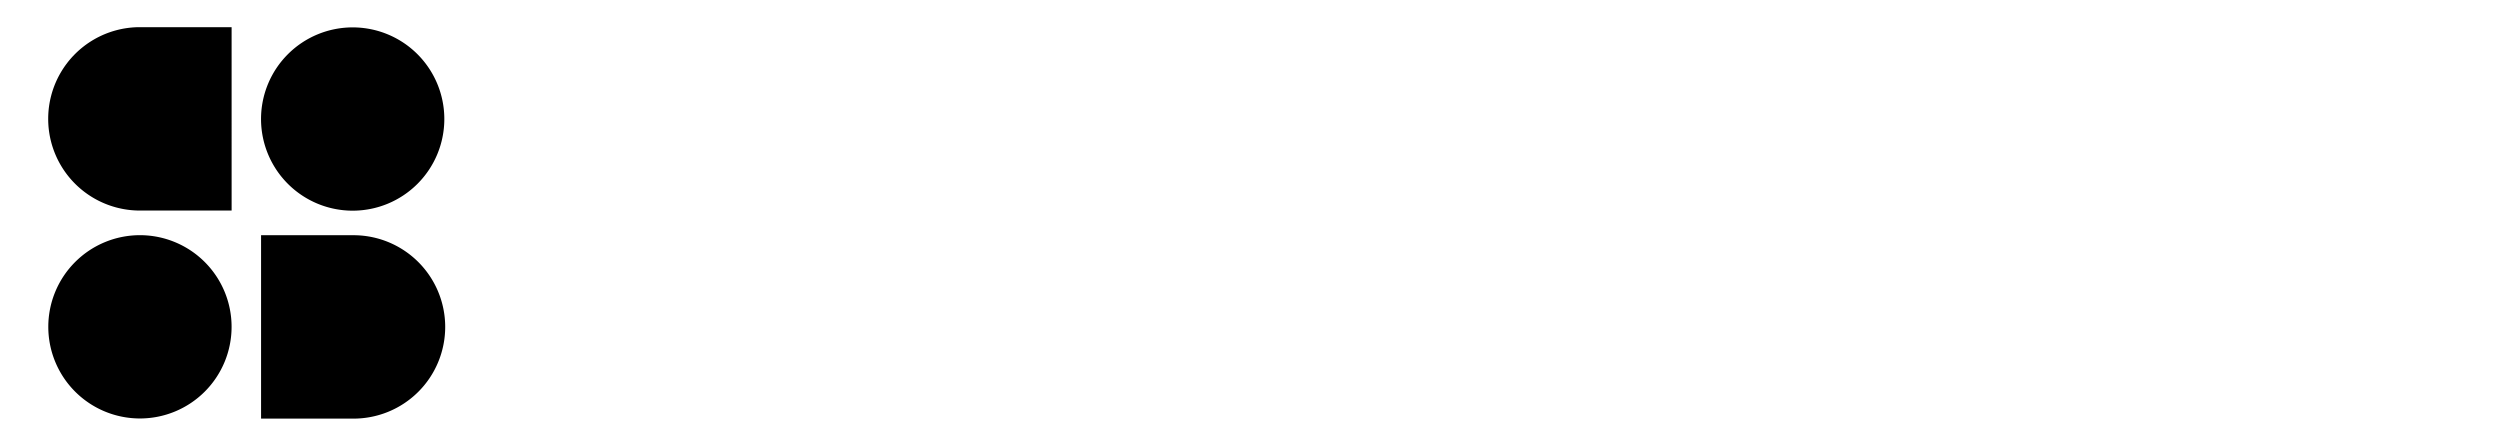 <svg xmlns="http://www.w3.org/2000/svg" width="415" height="74" viewBox="0 0 415 74">
  <g id="Group_3" data-name="Group 3" transform="translate(-978 -323)">
    <g id="Group_2" data-name="Group 2" transform="translate(-10 -53)">
      <rect id="Rectangle_1" data-name="Rectangle 1" width="415" height="74" transform="translate(988 376)" fill="none"/>
    </g>
    <g id="SA_logo-B" transform="translate(986.004 327.509)">
      <path id="Path_1" data-name="Path 1" d="M15.213,43.555A15.213,15.213,0,1,0,0,28.342,15.213,15.213,0,0,0,15.213,43.555Z" transform="translate(0.013 21.402)"/>
      <path id="Path_2" data-name="Path 2" d="M28.339,30.437A15.213,15.213,0,1,0,13.126,15.224,15.213,15.213,0,0,0,28.339,30.437Z" transform="translate(22.202 0.026)"/>
      <path id="Path_3" data-name="Path 3" d="M13.129,13.133H28.35a15.222,15.222,0,1,1,0,30.443H13.129Z" transform="translate(22.204 21.405)"/>
      <path id="Path_4" data-name="Path 4" d="M30.444,30.442H15.216A15.221,15.221,0,1,1,15.216,0H30.442Z" transform="translate(0.001 0.001)"/>
    </g>
  </g>
</svg>
